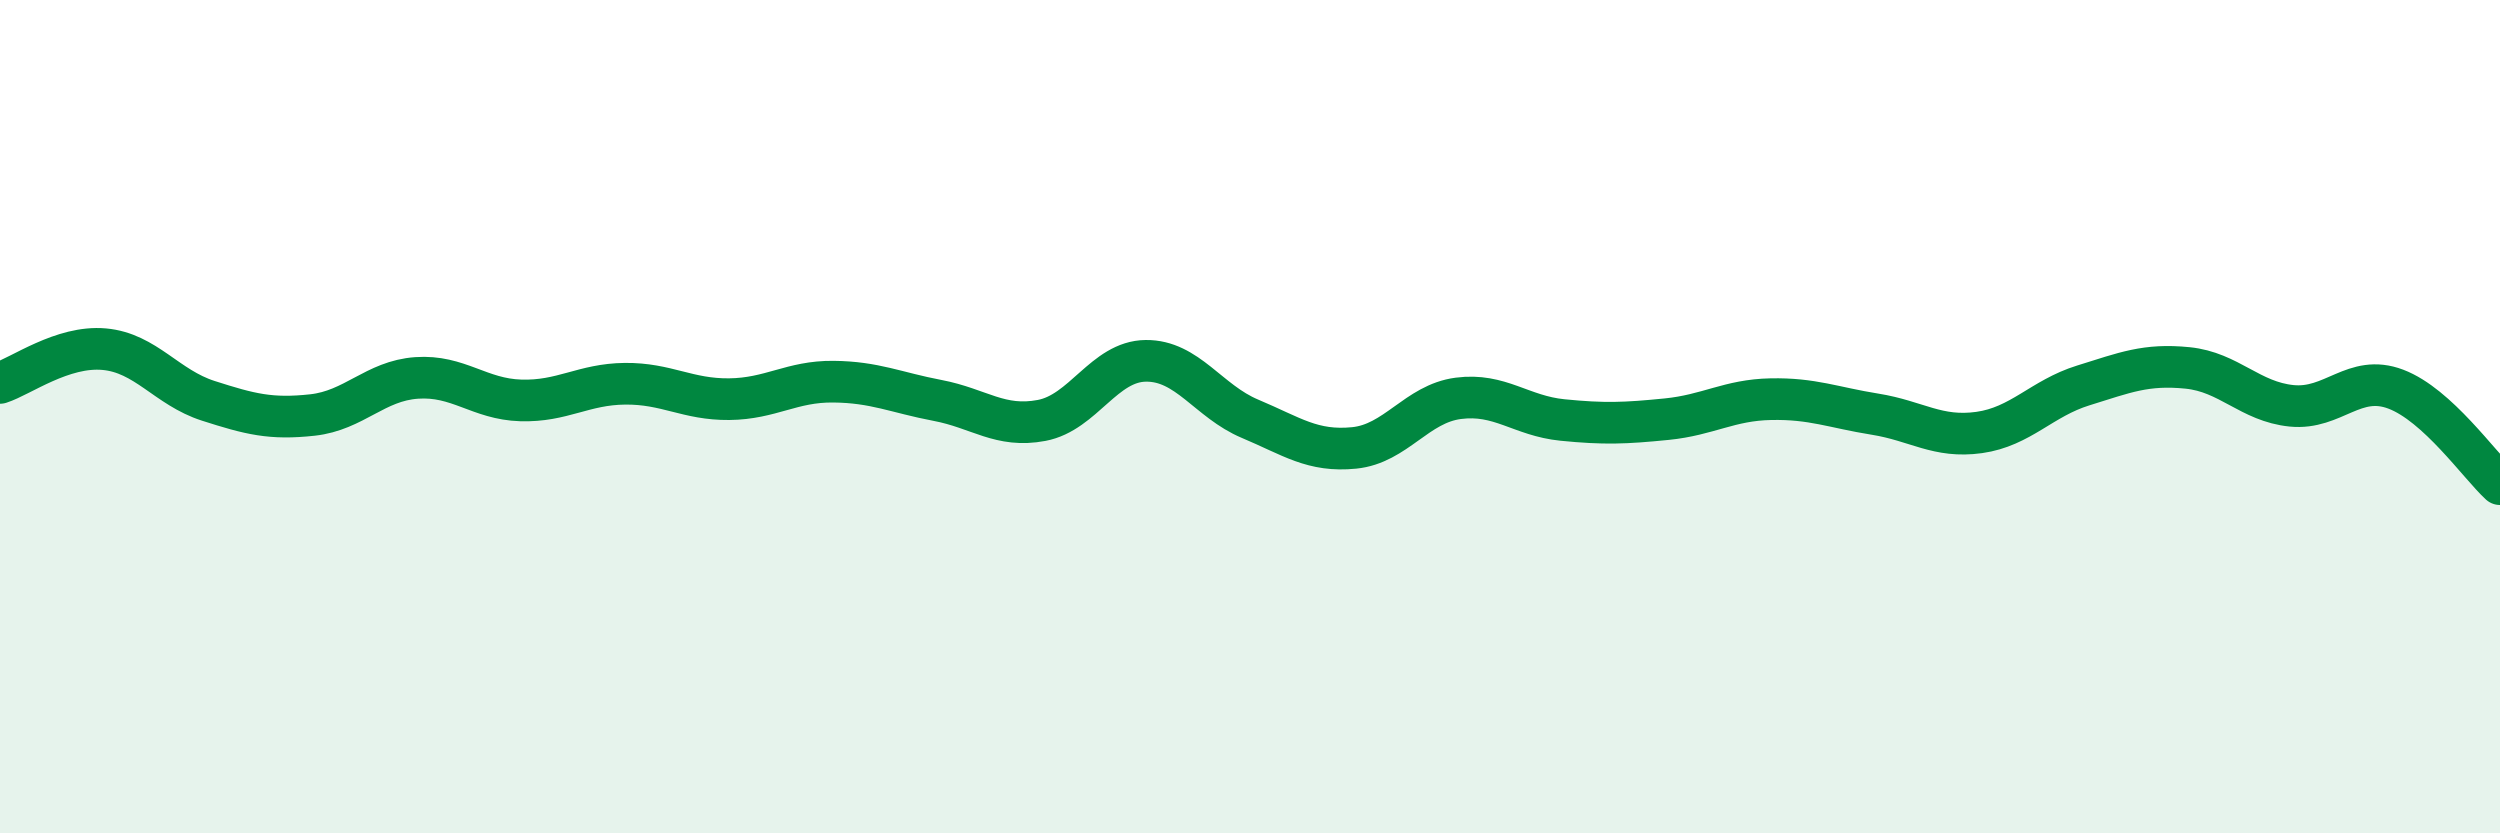 
    <svg width="60" height="20" viewBox="0 0 60 20" xmlns="http://www.w3.org/2000/svg">
      <path
        d="M 0,9.19 C 0.5,9.03 1.5,8.29 2.5,8.38 C 3.5,8.47 4,9.3 5,9.62 C 6,9.94 6.5,10.07 7.5,9.96 C 8.5,9.85 9,9.14 10,9.07 C 11,9 11.5,9.58 12.5,9.61 C 13.5,9.64 14,9.22 15,9.21 C 16,9.2 16.5,9.59 17.5,9.58 C 18.5,9.57 19,9.15 20,9.16 C 21,9.17 21.5,9.42 22.5,9.61 C 23.5,9.8 24,10.28 25,10.09 C 26,9.9 26.5,8.67 27.5,8.66 C 28.5,8.65 29,9.63 30,10.05 C 31,10.47 31.5,10.85 32.5,10.75 C 33.5,10.65 34,9.69 35,9.56 C 36,9.43 36.5,9.98 37.5,10.08 C 38.5,10.18 39,10.16 40,10.06 C 41,9.96 41.5,9.6 42.5,9.58 C 43.5,9.56 44,9.78 45,9.94 C 46,10.1 46.5,10.52 47.5,10.38 C 48.5,10.24 49,9.56 50,9.25 C 51,8.94 51.5,8.73 52.5,8.83 C 53.5,8.93 54,9.64 55,9.74 C 56,9.84 56.5,8.96 57.5,9.34 C 58.5,9.72 59.5,11.16 60,11.62L60 20L0 20Z"
        fill="#008740"
        opacity="0.1"
        stroke-linecap="round"
        stroke-linejoin="round"
      />
      <path
        d="M 0,9.19 C 0.5,9.03 1.5,8.29 2.5,8.38 C 3.5,8.47 4,9.3 5,9.62 C 6,9.94 6.5,10.07 7.5,9.96 C 8.5,9.85 9,9.14 10,9.07 C 11,9 11.5,9.58 12.5,9.61 C 13.5,9.64 14,9.22 15,9.21 C 16,9.2 16.5,9.59 17.5,9.58 C 18.5,9.57 19,9.15 20,9.16 C 21,9.17 21.5,9.42 22.5,9.61 C 23.5,9.8 24,10.28 25,10.09 C 26,9.9 26.5,8.67 27.5,8.66 C 28.5,8.65 29,9.63 30,10.05 C 31,10.47 31.5,10.85 32.5,10.75 C 33.5,10.65 34,9.69 35,9.56 C 36,9.43 36.5,9.98 37.5,10.08 C 38.5,10.18 39,10.16 40,10.06 C 41,9.96 41.5,9.6 42.5,9.58 C 43.5,9.56 44,9.78 45,9.94 C 46,10.1 46.5,10.52 47.5,10.38 C 48.5,10.24 49,9.56 50,9.25 C 51,8.94 51.5,8.73 52.5,8.83 C 53.5,8.93 54,9.64 55,9.74 C 56,9.84 56.5,8.96 57.5,9.34 C 58.5,9.72 59.5,11.16 60,11.62"
        stroke="#008740"
        stroke-width="1"
        fill="none"
        stroke-linecap="round"
        stroke-linejoin="round"
      />
    </svg>
  